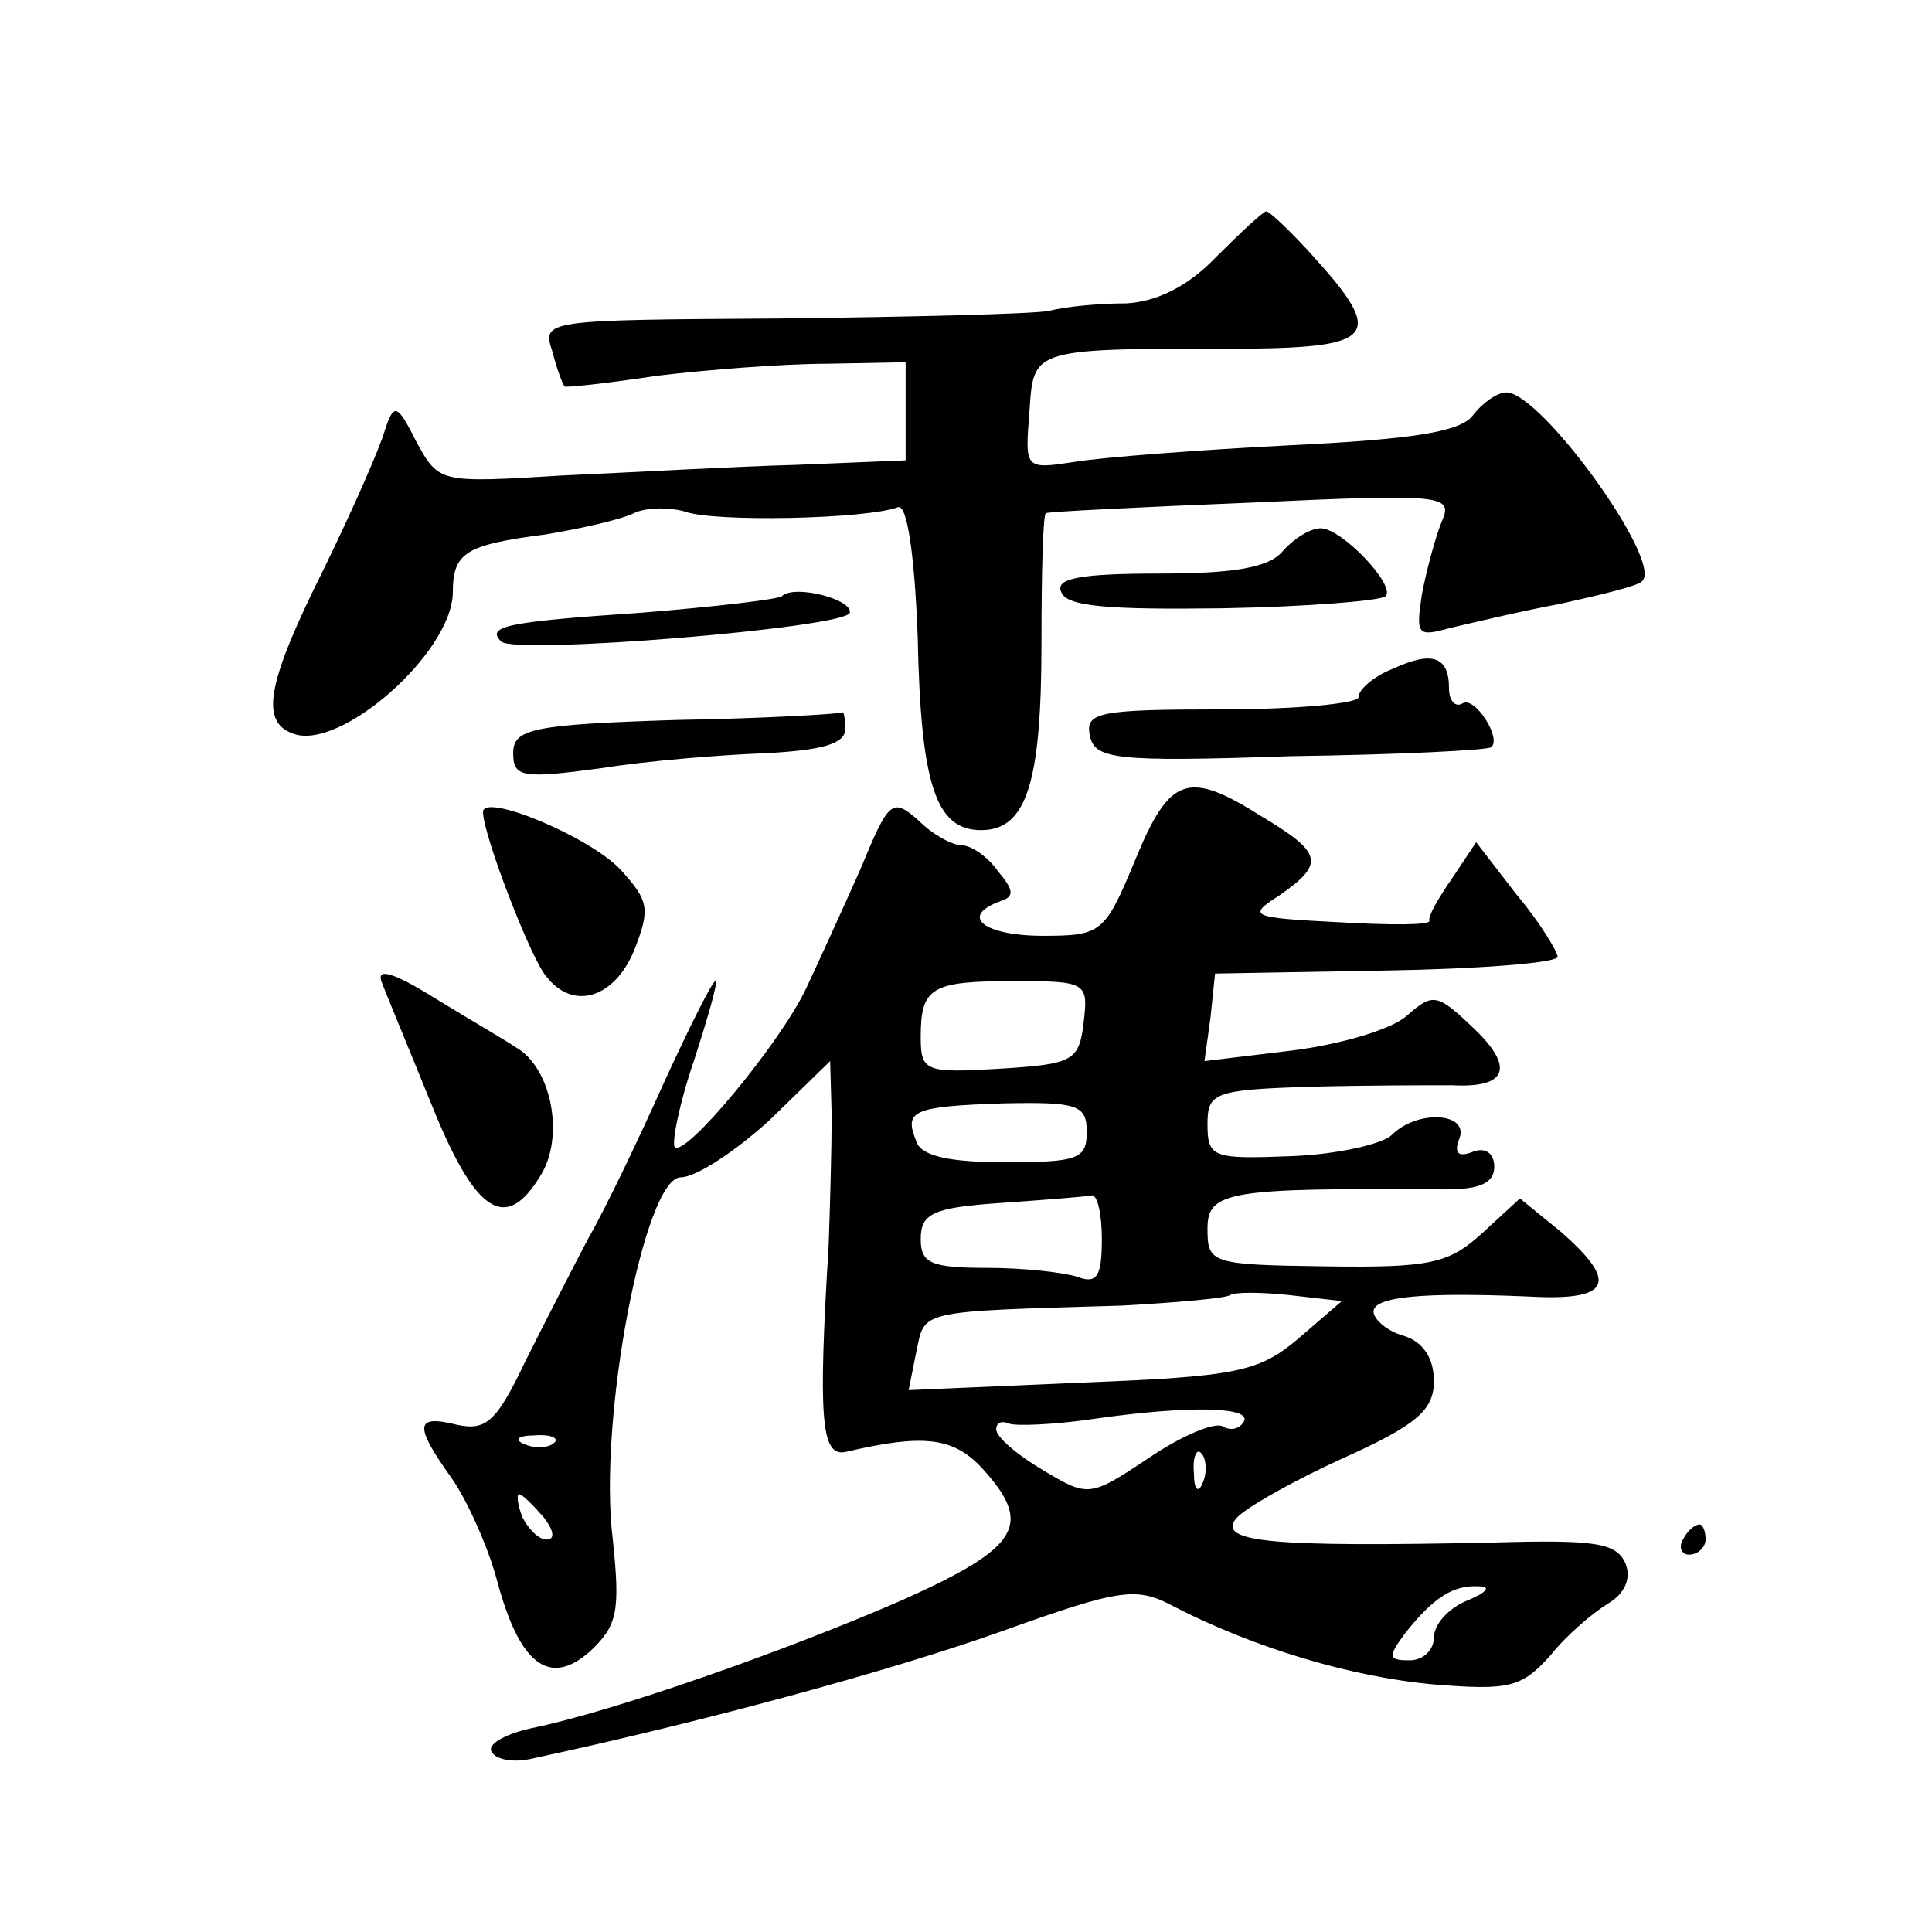 <?xml version="1.0" standalone="no"?>
<!DOCTYPE svg PUBLIC "-//W3C//DTD SVG 20010904//EN"
 "http://www.w3.org/TR/2001/REC-SVG-20010904/DTD/svg10.dtd">
<svg version="1.0" xmlns="http://www.w3.org/2000/svg"
 width="128pt" height="128pt" viewBox="0 0 128 128"
 preserveAspectRatio="xMidYMid meet">
<g transform="translate(0,128) scale(0.1,-0.1)"
fill="#0" stroke="none">
<path d="M806 1110 c-19 -20 -40 -30 -60 -31 -17 0 -40 -2 -51 -5 -11 -2 -91 -4
-178 -5 -157 -1 -158 -1 -151 -22 3 -12 7 -22 8 -23 0 -1 28 2 61 7 33 4 84 8 113
8 l52 1 0 -32 0 -33 -73 -3 c-39 -1 -109 -5 -154 -7 -82 -5 -82 -5 -97 22 -13 26
-15 26 -21 8 -3 -11 -21 -52 -40 -91 -38 -76 -43 -102 -21 -110 31 -12 105 53 106
93 0 27 8 32 62 39 24 4 50 10 58 14 8 4 24 4 34 1 19 -7 120 -5 141 3 6 2 11 -32
13 -86 2 -98 12 -128 42 -128 30 0 40 31 40 124 0 47 1 86 3 86 1 1 62 4 136 7
129 6 134 5 126 -13 -4 -10 -10 -32 -13 -48 -4 -27 -3 -28 19 -22 13 3 46 11 73
16 27 6 52 12 54 15 14 13 -67 125 -90 125 -6 0 -16 -7 -22 -15 -8 -11 -39 -16
-121 -20 -60 -3 -125 -8 -143 -11 -33 -5 -33 -5 -30 33 3 43 0 42 146 42 82 1 89
9 44 59 -16 18 -31 32 -33 32 -2 0 -17 -14 -33 -30z M850 915 c-9 -11 -32 -15 -82
-15 -51 0 -69 -3 -65 -12 3 -10 32 -12 107 -11 56 1 105 5 108 8 7 7 -29 45 -43
45 -7 0 -18 -7 -25 -15z M518 885 c-2 -2 -44 -7 -94 -11 -89 -6 -102 -9 -92 -19
9 -9 228 9 231 19 2 9 -37 19 -45 11z M923 837 c-13 -5 -23 -14 -23 -19 0 -4 -41
-8 -91 -8 -81 0 -90 -2 -87 -17 3 -16 16 -18 133 -14 72 1 131 4 133 6 7 6 -11
34 -19 29 -5 -3 -9 2 -9 10 0 21 -11 25 -37 13z M448 803 c-96 -3 -108 -6 -108
-22 0 -16 6 -17 58 -10 31 5 81 9 110 10 36 2 52 6 52 16 0 7 -1 12 -2 11 -2 -1
-51 -4 -110 -5z M752 710 c-20 -48 -22 -50 -61 -50 -39 0 -56 13 -28 23 9 3 9 7
-2 20 -7 10 -18 17 -24 17 -6 0 -19 7 -28 16 -18 16 -20 14 -39 -32 -12 -27 -28
-62 -36 -79 -17 -36 -80 -112 -87 -105 -2 3 3 29 13 58 9 28 16 52 14 52 -2 0 -17
-30 -34 -67 -17 -38 -39 -84 -50 -103 -10 -19 -29 -56 -42 -82 -19 -40 -26 -46
-45 -42 -28 7 -29 0 -4 -35 10 -14 24 -45 30 -67 15 -57 35 -72 62 -48 18 17 20
26 15 74 -10 79 21 240 45 240 10 0 36 17 59 38 l40 39 1 -36 c0 -20 -1 -58 -2
-86 -7 -115 -5 -140 11 -137 51 12 71 10 90 -10 35 -38 26 -53 -52 -88 -78 -34
-192 -74 -246 -85 -18 -4 -30 -11 -26 -16 3 -5 15 -7 27 -4 112 24 237 58 310 84
81 29 90 30 116 16 53 -27 116 -46 171 -51 50 -4 58 -2 77 19 11 14 29 29 39 35
10 6 15 16 11 26 -6 14 -20 16 -89 14 -144 -3 -182 0 -169 16 6 7 38 25 71 40 49
22 60 32 60 51 0 15 -7 26 -20 30 -11 3 -20 11 -20 16 0 10 33 13 103 10 54 -3
60 9 21 43 l-27 22 -25 -23 c-22 -20 -34 -23 -103 -22 -77 1 -79 2 -79 25 0 25
14 27 158 26 22 0 32 4 32 15 0 9 -6 13 -14 10 -10 -4 -13 -1 -9 9 6 17 -28 19
-45 2 -6 -6 -37 -13 -67 -14 -51 -2 -55 -1 -55 21 0 21 4 23 68 25 37 1 79 1 94
1 37 -2 42 12 13 39 -23 22 -26 22 -43 7 -10 -9 -44 -19 -76 -23 l-58 -7 4 29 3
29 113 2 c61 1 113 5 114 9 0 3 -11 22 -27 41 l-27 35 -16 -24 c-9 -13 -16 -25
-15 -28 1 -3 -26 -3 -60 -1 -59 3 -61 4 -39 18 30 21 28 28 -12 52 -49 31 -61 27
-84 -29z m-34 -107 c-3 -26 -7 -28 -55 -31 -50 -3 -53 -2 -53 21 0 33 7 37 62 37
48 0 49 -1 46 -27z m2 -73 c0 -18 -6 -20 -54 -20 -37 0 -56 4 -59 14 -8 20 -3 23
58 25 49 1 55 -1 55 -19z m10 -71 c0 -24 -3 -30 -16 -25 -9 3 -36 6 -60 6 -37 0
-44 3 -44 19 0 17 8 21 53 24 28 2 55 4 60 5 4 1 7 -12 7 -29z m130 -66 c-26 -22
-41 -25 -143 -29 l-115 -5 5 25 c6 28 -1 27 136 31 37 2 70 5 72 7 3 2 20 2 39
0 l35 -4 -29 -25z m-36 -55 c-3 -5 -9 -6 -14 -3 -5 3 -27 -6 -49 -21 -39 -26 -40
-26 -70 -8 -17 10 -31 22 -31 27 0 4 3 6 8 4 4 -2 30 -1 57 3 63 9 105 8 99 -2z
m-457 -14 c-3 -3 -12 -4 -19 -1 -8 3 -5 6 6 6 11 1 17 -2 13 -5z m430 -26 c-3 -8
-6 -5 -6 6 -1 11 2 17 5 13 3 -3 4 -12 1 -19z m-437 -23 c7 -9 8 -15 2 -15 -5 0
-12 7 -16 15 -3 8 -4 15 -2 15 2 0 9 -7 16 -15z m613 -55 c-13 -5 -23 -16 -23 -25
0 -8 -7 -15 -16 -15 -14 0 -15 2 -3 18 19 24 32 32 49 31 8 0 5 -4 -7 -9z M320
742 c0 -15 32 -98 42 -109 18 -23 45 -14 58 17 11 28 10 33 -9 54 -21 22 -91 51
-91 38z M253 629 c3 -8 18 -44 33 -81 29 -72 49 -85 72 -47 16 25 8 71 -16 85 -9
6 -35 21 -56 34 -26 16 -37 19 -33 9z M1115 260 c-3 -5 -1 -10 4 -10 6 0 11 5 11
10 0 6 -2 10 -4 10 -3 0 -8 -4 -11 -10z"/>
</g>
</svg>
